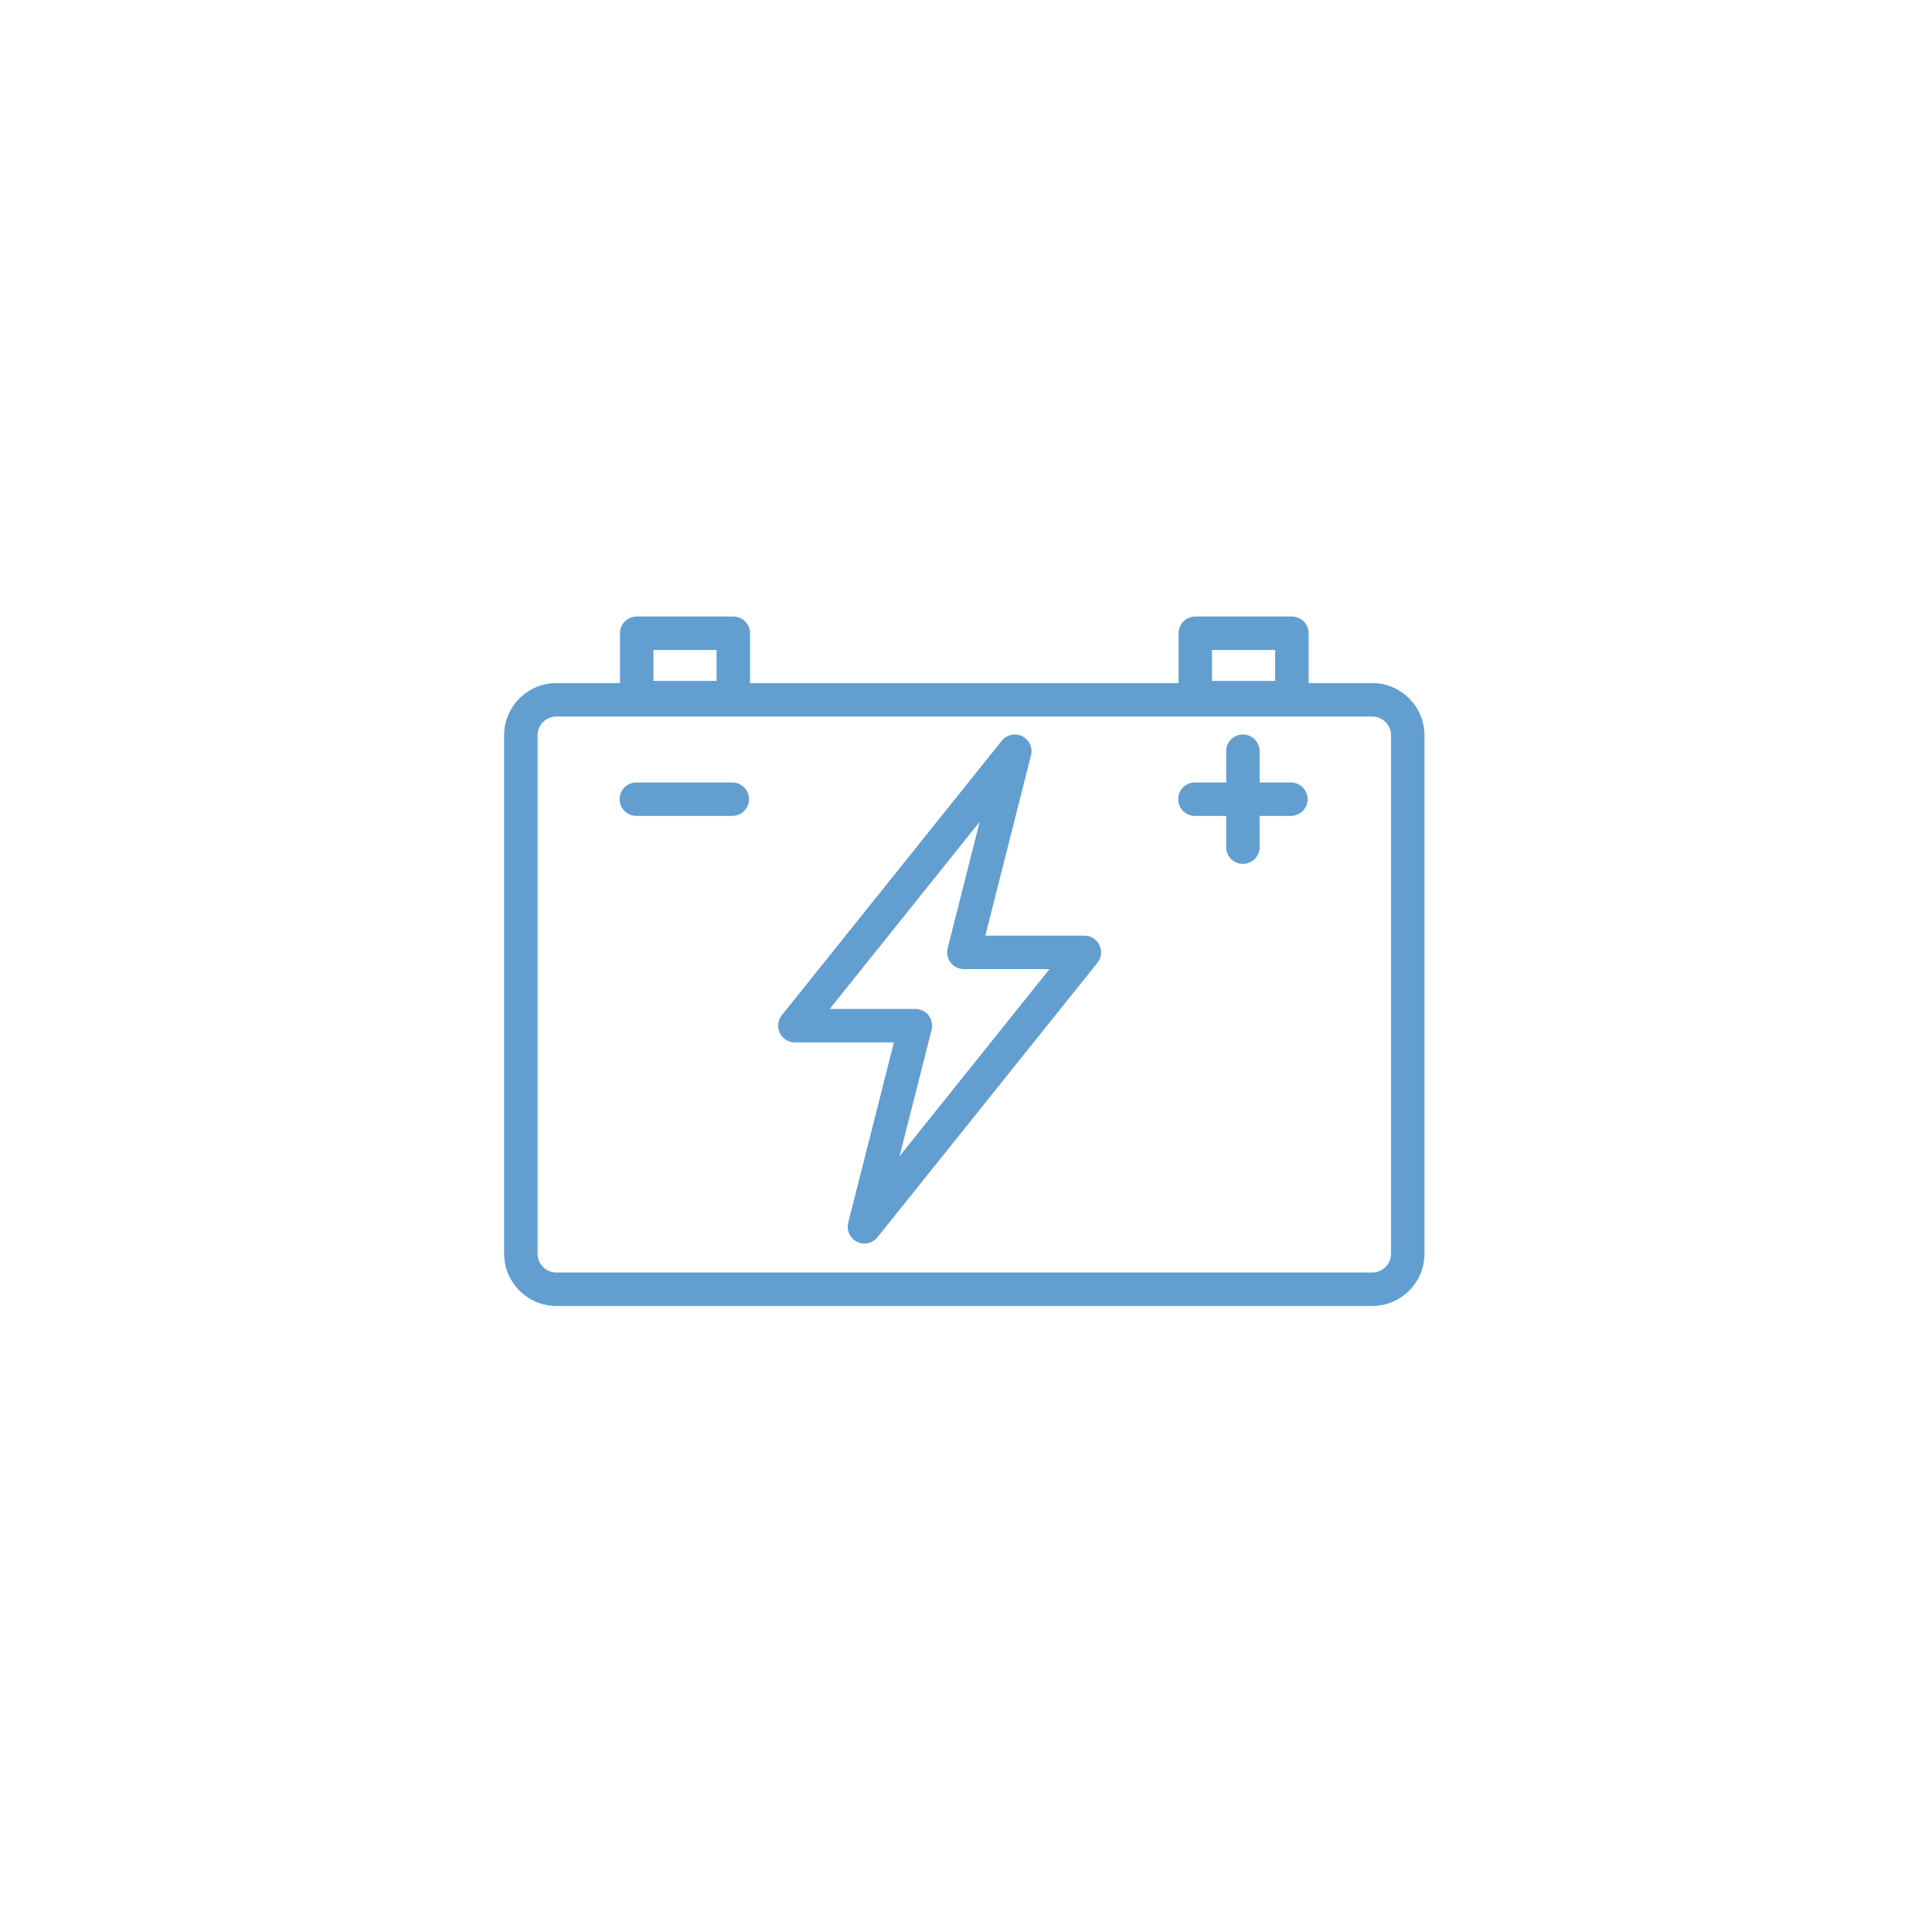 <?xml version="1.0" encoding="UTF-8"?> <svg xmlns="http://www.w3.org/2000/svg" xmlns:xlink="http://www.w3.org/1999/xlink" width="160px" height="160px" viewBox="0 0 160 160" version="1.1"><!-- Generator: Sketch 51.3 (57544) - http://www.bohemiancoding.com/sketch --><title>content-icon</title><desc>Created with Sketch.</desc><defs></defs><g id="content-icon" stroke="none" stroke-width="1" fill="none" fill-rule="evenodd"><g id="Group-10" transform="translate(42, 51)" fill="#629FD0" stroke="#629FD0" stroke-width="0.5"><path d="M31.974,45.807 L34.91,34.22 C34.996,33.881 34.92,33.521 34.706,33.244 C34.49,32.968 34.16,32.806 33.81,32.806 L26.192,32.806 L39.657,16.004 L36.721,27.591 C36.635,27.931 36.71,28.291 36.925,28.567 C37.14,28.844 37.471,29.005 37.821,29.005 L45.438,29.005 L31.974,45.807 Z M47.803,26.735 L39.28,26.735 L43.143,11.491 C43.274,10.973 43.027,10.434 42.549,10.196 C42.07,9.958 41.491,10.085 41.157,10.502 L22.942,33.232 C22.669,33.572 22.616,34.039 22.805,34.433 C22.993,34.826 23.391,35.077 23.828,35.077 L32.351,35.077 L28.488,50.321 C28.356,50.838 28.604,51.378 29.082,51.616 C29.244,51.696 29.416,51.735 29.588,51.735 C29.924,51.735 30.253,51.585 30.474,51.309 L48.689,28.58 C48.962,28.239 49.015,27.772 48.826,27.379 C48.637,26.985 48.239,26.735 47.803,26.735 Z" id="Fill-1"></path><g id="Group-5" transform="translate(0, 0.21)"><path d="M73.448,52.621 C73.448,53.615 72.64,54.423 71.646,54.423 L4.072,54.423 C3.079,54.423 2.27,53.615 2.27,52.621 L2.27,9.682 C2.27,8.689 3.079,7.88 4.072,7.88 L71.646,7.88 C72.64,7.88 73.448,8.689 73.448,9.682 L73.448,52.621 Z M11.864,5.43 L17.595,5.43 L17.595,2.367 L11.864,2.367 L11.864,5.43 Z M58.124,5.43 L63.854,5.43 L63.854,2.367 L58.124,2.367 L58.124,5.43 Z M71.646,5.61 L66.125,5.61 L66.125,1.232 C66.125,0.605 65.616,0.097 64.989,0.097 L56.989,0.097 C56.362,0.097 55.853,0.605 55.853,1.232 L55.853,5.61 L19.865,5.61 L19.865,1.232 C19.865,0.605 19.357,0.097 18.73,0.097 L10.729,0.097 C10.102,0.097 9.594,0.605 9.594,1.232 L9.594,5.61 L4.072,5.61 C1.827,5.61 -9.19354839e-05,7.437 -9.19354839e-05,9.682 L-9.19354839e-05,52.621 C-9.19354839e-05,54.866 1.827,56.694 4.072,56.694 L71.646,56.694 C73.892,56.694 75.719,54.866 75.719,52.621 L75.719,9.682 C75.719,7.437 73.892,5.61 71.646,5.61 Z" id="Fill-3"></path></g><path d="M18.646,14.05 L10.699,14.05 C10.072,14.05 9.564,14.558 9.564,15.185 C9.564,15.812 10.072,16.32 10.699,16.32 L18.646,16.32 C19.272,16.32 19.781,15.812 19.781,15.185 C19.781,14.558 19.272,14.05 18.646,14.05" id="Fill-6"></path><path d="M64.905,14.05 L62.067,14.05 L62.067,11.212 C62.067,10.585 61.558,10.077 60.931,10.077 C60.304,10.077 59.796,10.585 59.796,11.212 L59.796,14.05 L56.958,14.05 C56.331,14.05 55.823,14.558 55.823,15.185 C55.823,15.812 56.331,16.32 56.958,16.32 L59.796,16.32 L59.796,19.158 C59.796,19.785 60.304,20.294 60.931,20.294 C61.558,20.294 62.067,19.785 62.067,19.158 L62.067,16.32 L64.905,16.32 C65.532,16.32 66.04,15.812 66.04,15.185 C66.04,14.558 65.532,14.05 64.905,14.05" id="Fill-8"></path></g></g></svg> 